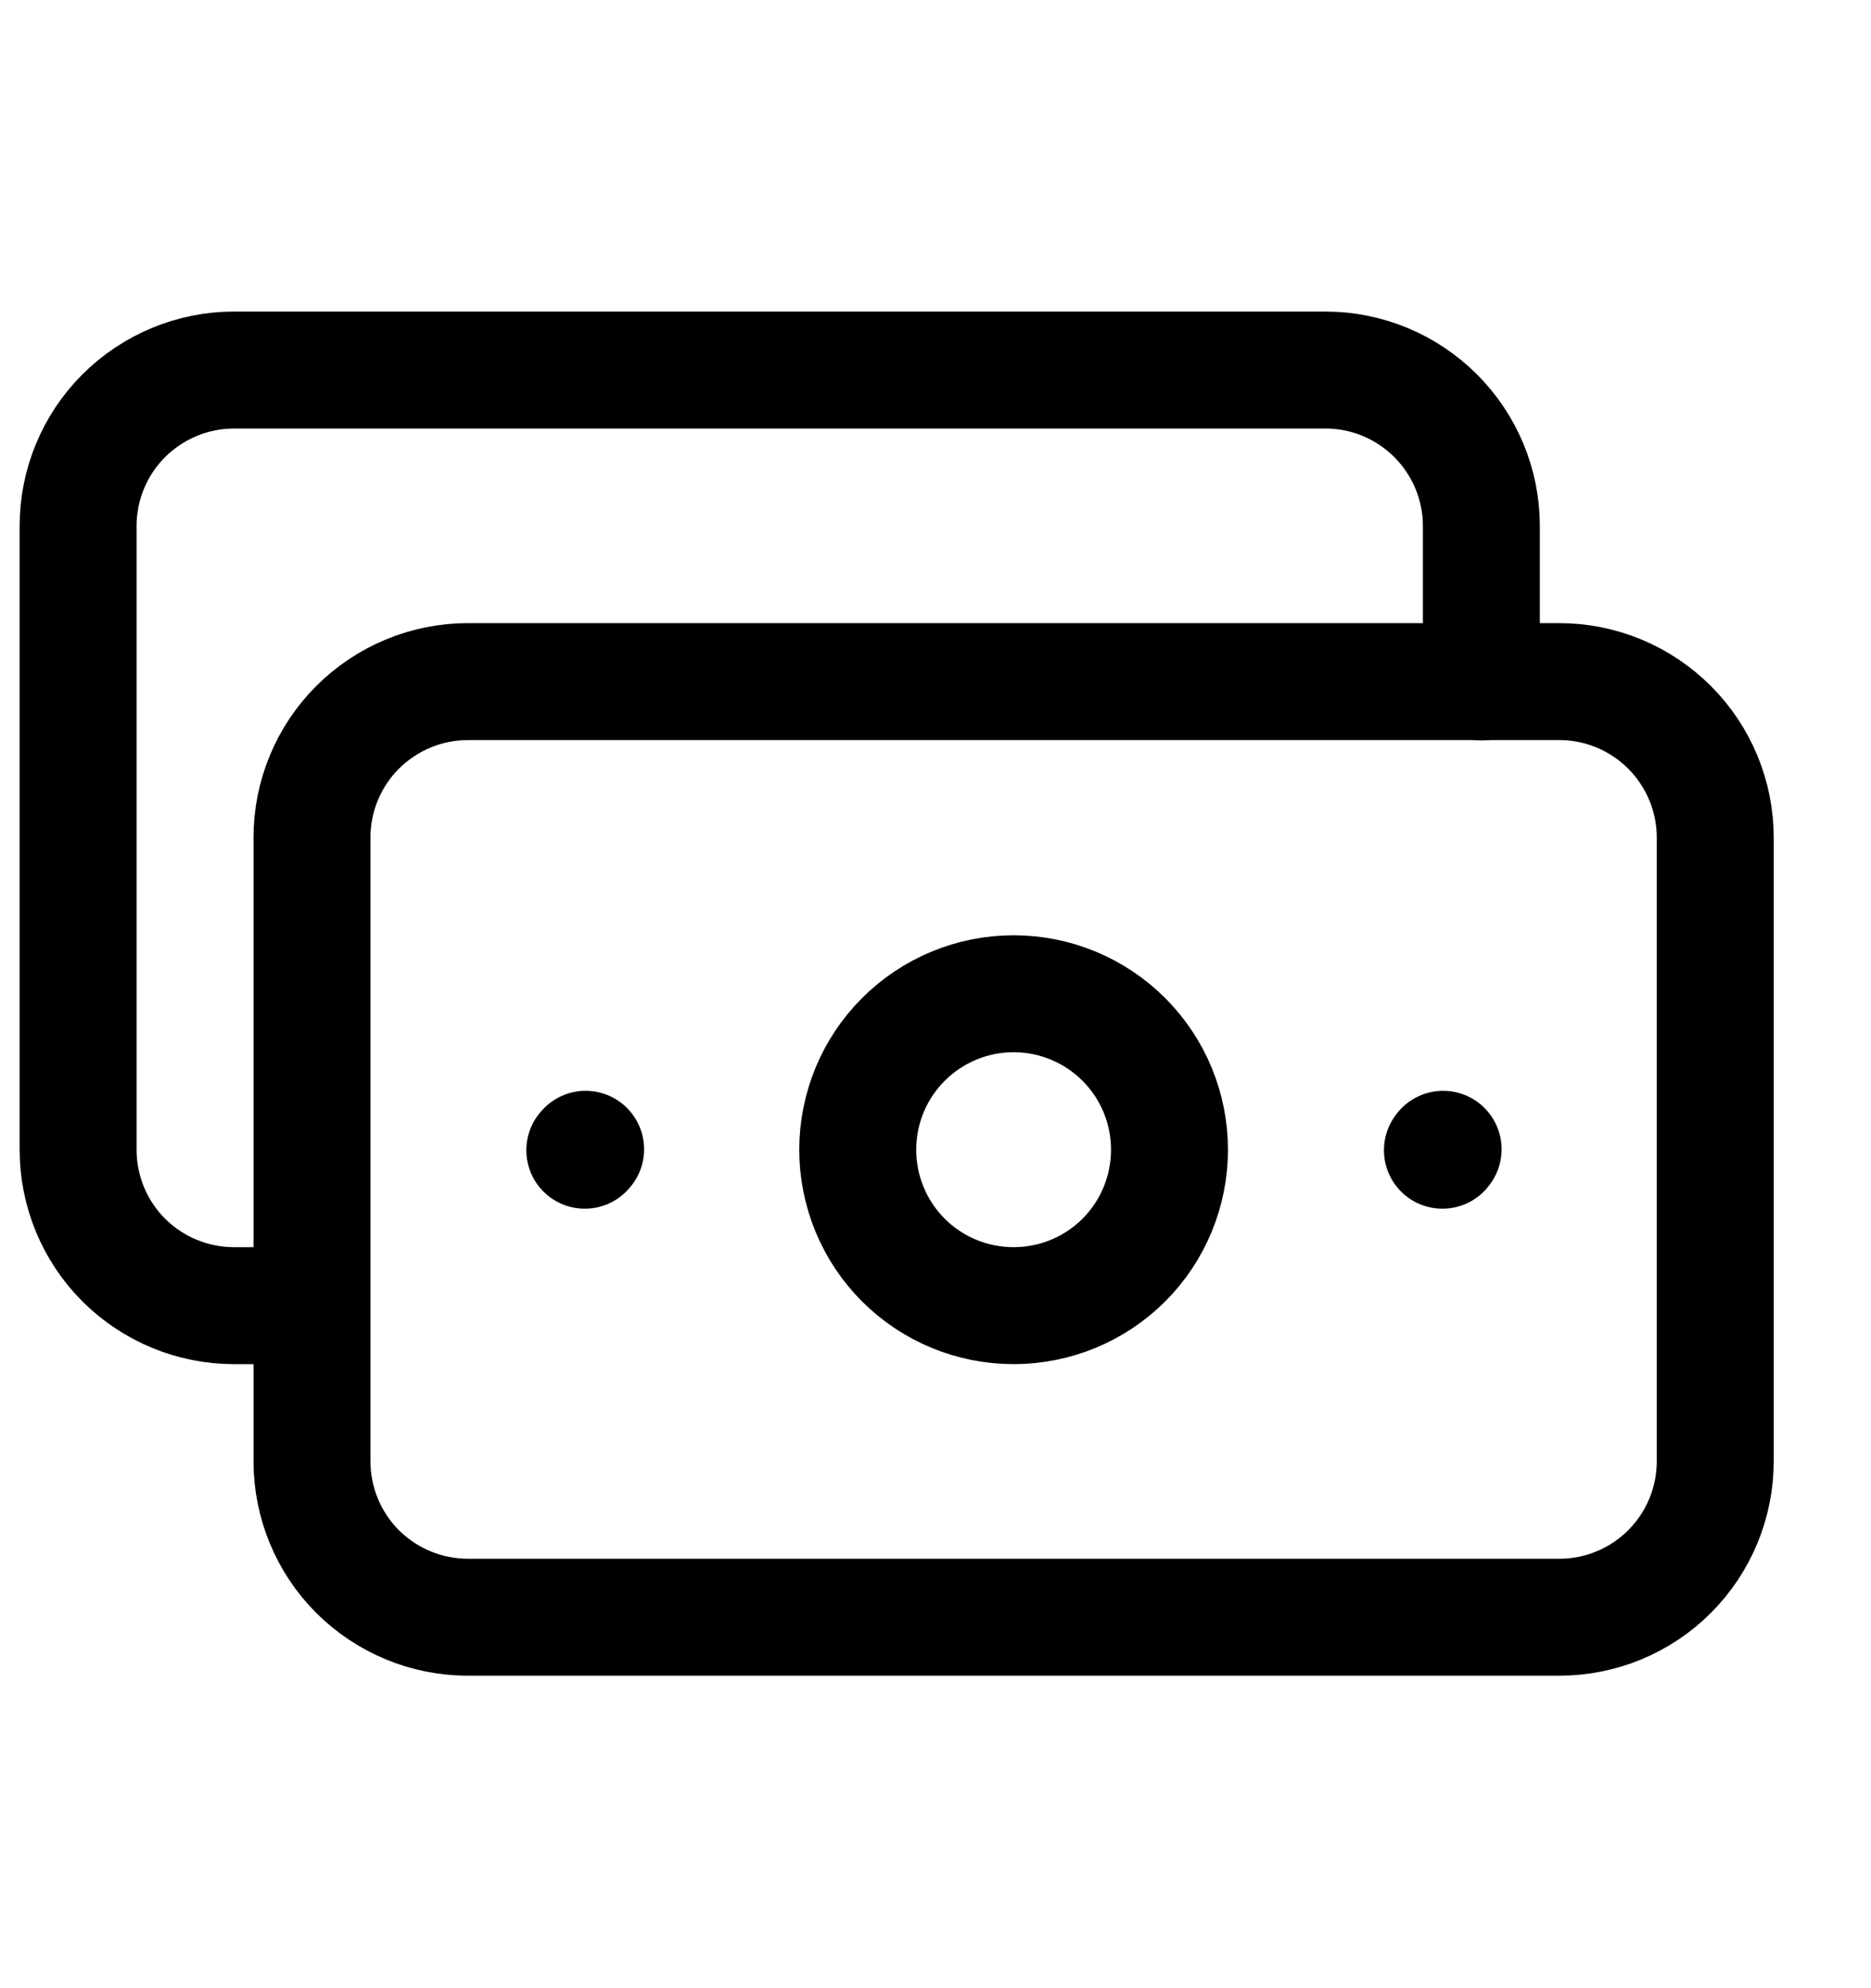 <svg width="16" height="17" viewBox="0 0 16 17" fill="none" xmlns="http://www.w3.org/2000/svg">
<path d="M12.335 9.835L12.341 9.827M5.001 9.835L5.008 9.827M2.668 12.495V7.161C2.668 6.808 2.808 6.469 3.058 6.219C3.309 5.969 3.648 5.828 4.001 5.828H13.335C13.688 5.828 14.027 5.969 14.277 6.219C14.527 6.469 14.668 6.808 14.668 7.161V12.495C14.668 12.848 14.527 13.188 14.277 13.438C14.027 13.688 13.688 13.828 13.335 13.828H4.001C3.648 13.828 3.309 13.688 3.058 13.438C2.808 13.188 2.668 12.848 2.668 12.495Z" stroke="black" stroke-linecap="round" stroke-linejoin="round"/>
<path d="M2.668 11.164H2.001C1.648 11.164 1.309 11.024 1.058 10.774C0.808 10.524 0.668 10.184 0.668 9.831V4.497C0.668 4.144 0.808 3.805 1.058 3.555C1.309 3.305 1.648 3.164 2.001 3.164H11.335C11.688 3.164 12.027 3.305 12.277 3.555C12.527 3.805 12.668 4.144 12.668 4.497V5.831M8.668 11.164C8.314 11.164 7.975 11.024 7.725 10.774C7.475 10.524 7.335 10.184 7.335 9.831C7.335 9.477 7.475 9.138 7.725 8.888C7.975 8.638 8.314 8.497 8.668 8.497C9.022 8.497 9.361 8.638 9.611 8.888C9.861 9.138 10.001 9.477 10.001 9.831C10.001 10.184 9.861 10.524 9.611 10.774C9.361 11.024 9.022 11.164 8.668 11.164Z" stroke="black" stroke-linecap="round" stroke-linejoin="round"/>
</svg>
